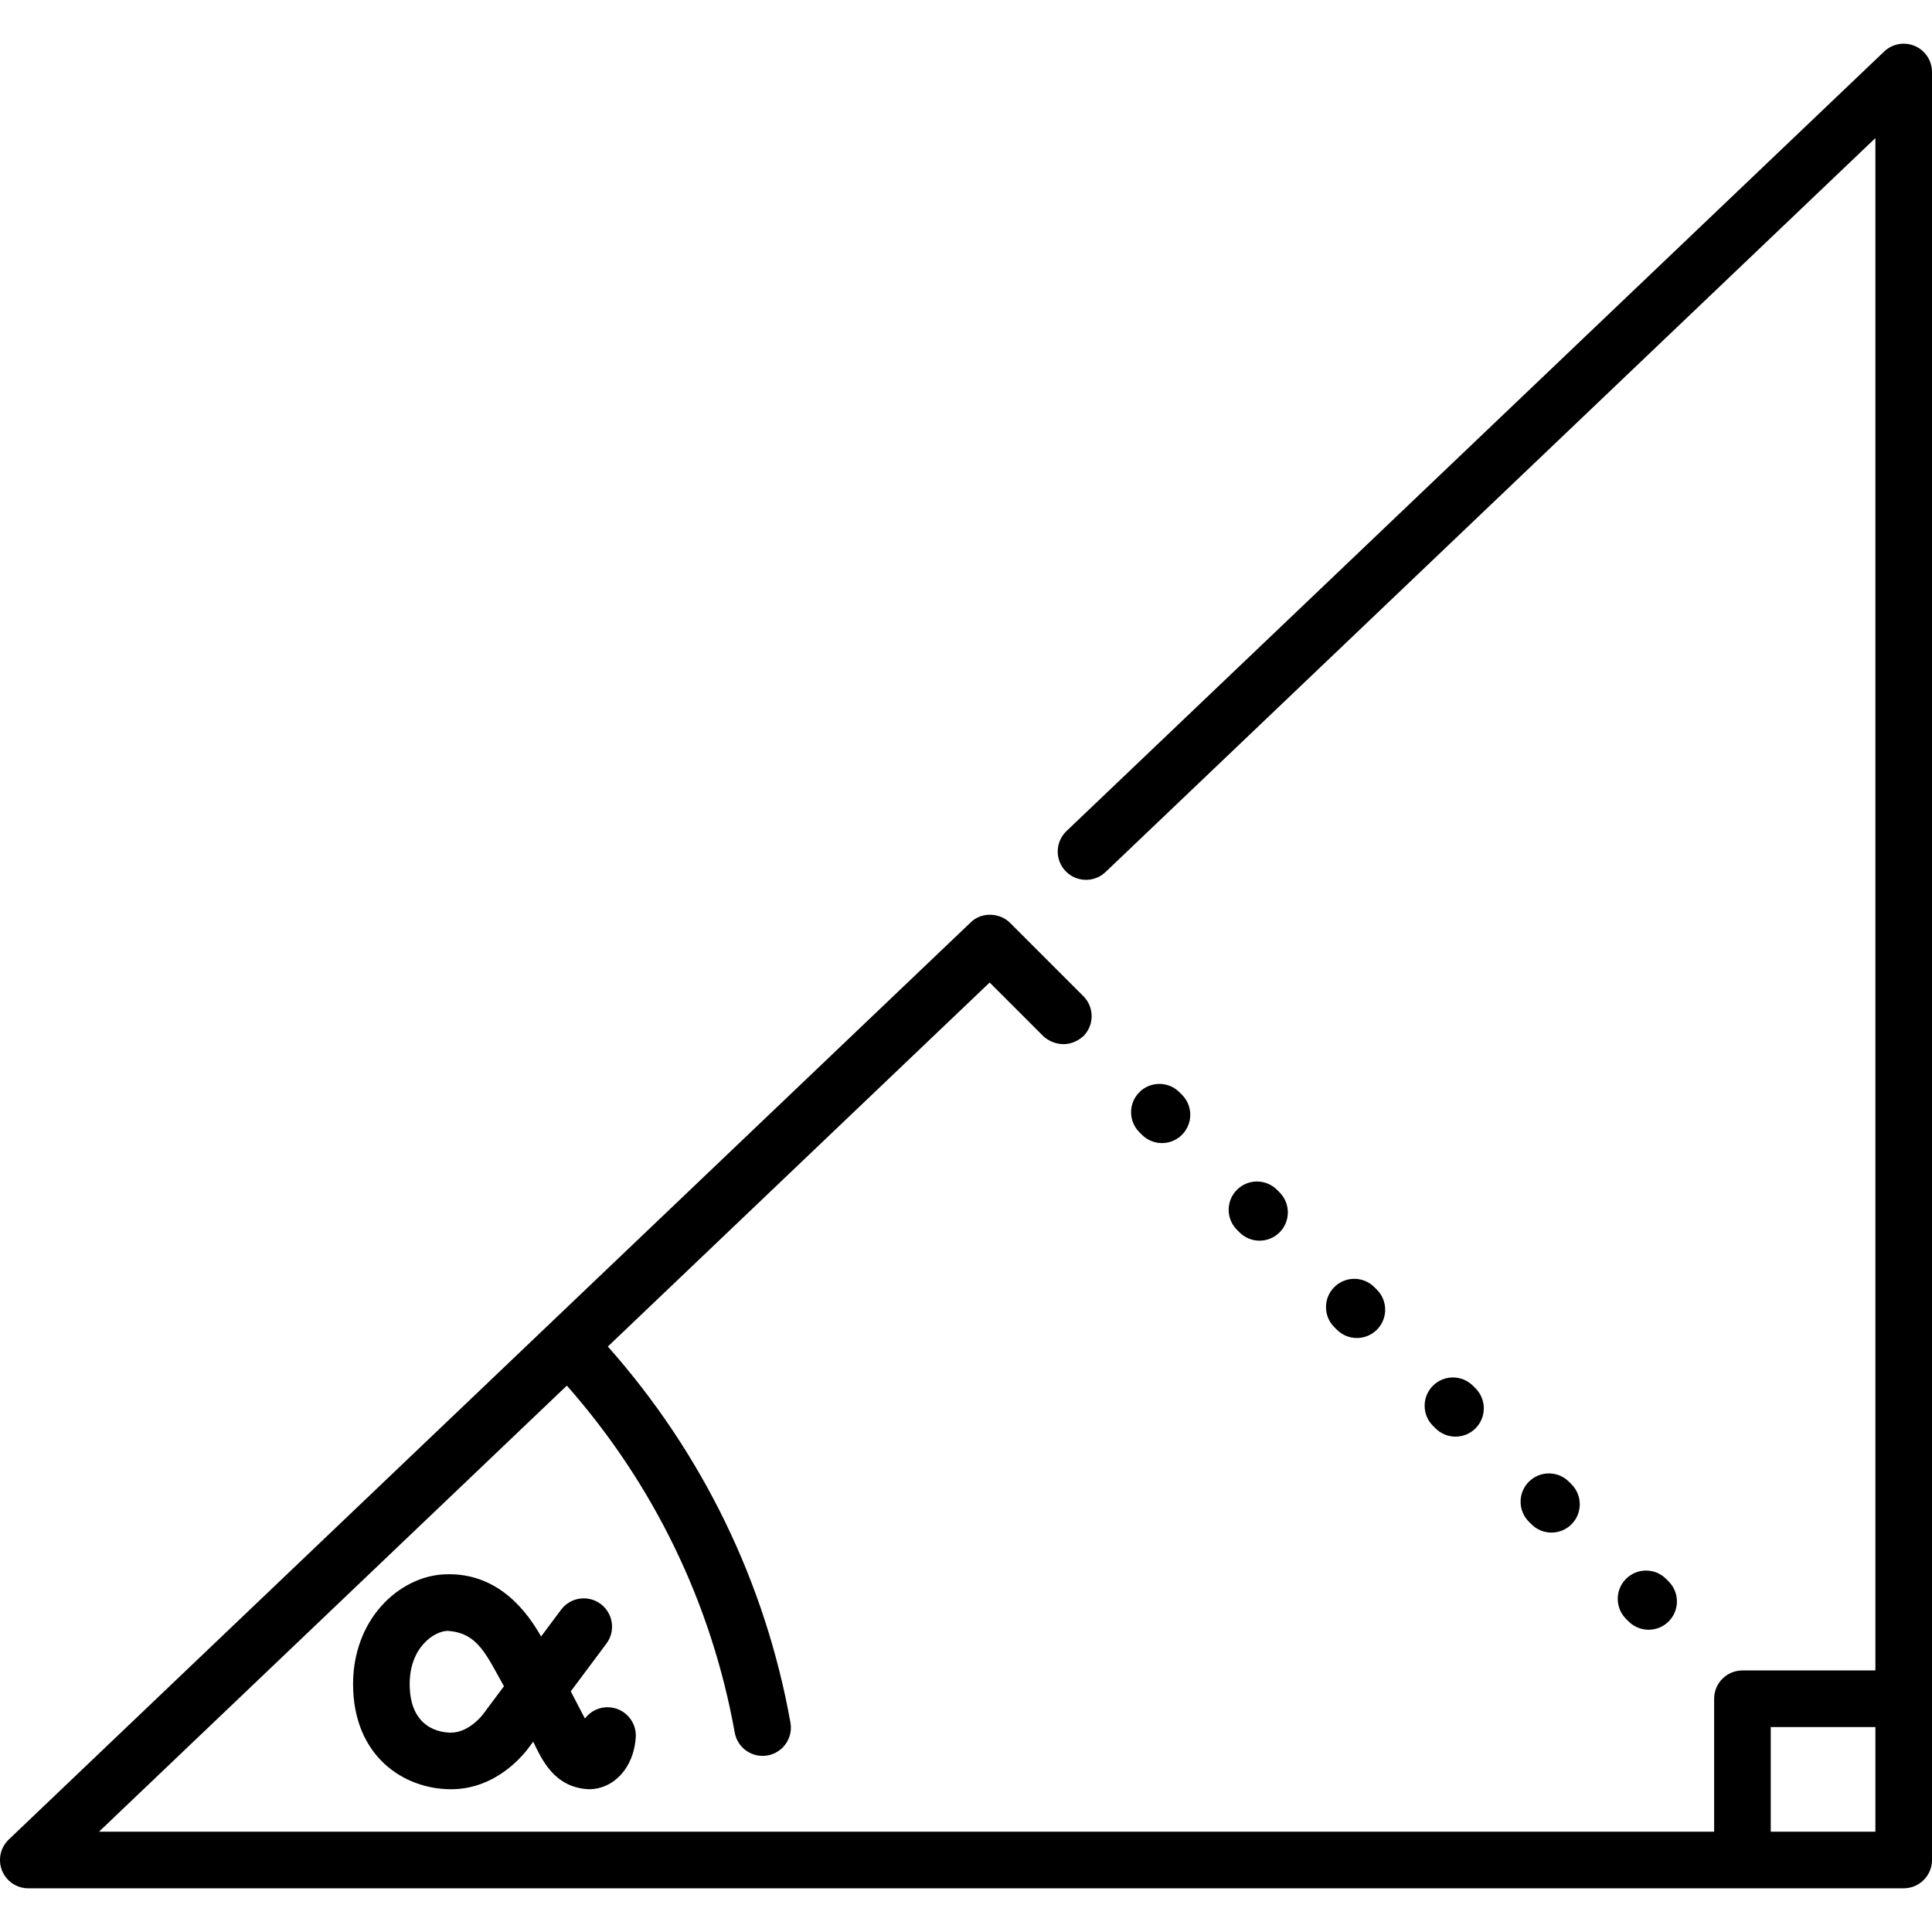<?xml version="1.0" encoding="UTF-8"?> <svg xmlns="http://www.w3.org/2000/svg" id="Capa_1" height="512" viewBox="0 0 512 512" width="512"><g><g><path d="m159.189 425.072c-3.318-2.479-8.019-1.797-10.497 1.522l-5.295 7.092c-3.12-5.462-10.728-17.083-25.448-16.475-6.116.223-12.239 3.25-16.801 8.306-4.888 5.417-7.579 12.787-7.579 20.751 0 19.168 13.455 27.899 25.956 27.899 12.28 0 19.603-9.591 20.851-11.364l.924-1.237c2.238 4.545 5.452 12.133 14.705 12.602 6.731 0 11.979-5.788 12.479-13.762.259-4.134-2.882-7.695-7.017-7.955-2.616-.165-4.992 1.029-6.458 2.97-1.028-1.985-2.345-4.514-3.751-7.192l9.453-12.66c2.478-3.319 1.797-8.019-1.522-10.497zm-30.908 28.857c-.066.089-.131.179-.193.271-.033.05-3.681 4.967-8.563 4.967-2.57 0-10.956-.93-10.956-12.899 0-9.686 6.465-13.941 9.927-14.067 8.123.4 10.411 6.435 15.055 14.671z"></path><path d="m507.453 12.186c-2.759-1.181-5.956-.604-8.127 1.466l-216.692 206.589c-2.998 2.858-3.111 7.605-.254 10.604 2.86 2.998 7.608 3.111 10.604.253l204.016-194.505v406.092h-35.235c-4.143 0-7.5 3.358-7.5 7.5v35.235h-249.064-178.966l123.988-118.217c23.026 26.1 38.358 57.737 44.489 91.95.731 4.078 4.631 6.786 8.706 6.059 4.077-.73 6.79-4.628 6.06-8.705-6.652-37.118-23.333-71.42-48.391-99.662l101.186-96.468 14.221 14.222c2.345 2.163 6.713 3.401 10.607 0 2.929-2.929 2.929-7.677 0-10.606l-19.399-19.4c-2.632-2.695-7.567-3.043-10.479-.125l-111.818 106.604-143.08 136.42c-2.219 2.116-2.927 5.369-1.787 8.216 1.14 2.846 3.896 4.712 6.963 4.712h197.7 256.564 42.735c4.143 0 7.5-3.358 7.5-7.5v-42.735-431.105c0-3.001-1.789-5.713-4.547-6.894zm-10.453 473.234h-27.735v-27.735h27.735z"></path><path d="m339.096 326.595c2.929-2.929 2.929-7.678 0-10.607l-.682-.682c-2.929-2.929-7.677-2.929-10.607 0-2.929 2.929-2.929 7.678 0 10.607l.682.682c2.93 2.929 7.678 2.929 10.607 0z"></path><path d="m364.89 352.388c2.929-2.929 2.929-7.678 0-10.606l-.683-.683c-2.929-2.929-7.677-2.929-10.607 0-2.929 2.929-2.929 7.678 0 10.607l.683.682c2.929 2.929 7.677 2.929 10.607 0z"></path><path d="m391.028 378.526c2.929-2.929 2.929-7.678 0-10.607l-.682-.682c-2.929-2.929-7.677-2.929-10.607 0-2.929 2.929-2.929 7.678 0 10.607l.682.682c2.929 2.929 7.677 2.929 10.607 0z"></path><path d="m416.459 403.957c2.929-2.929 2.929-7.678 0-10.607l-.682-.682c-2.929-2.929-7.677-2.929-10.607 0s-2.929 7.678 0 10.607l.682.682c2.929 2.929 7.677 2.929 10.607 0z"></path><path d="m442.205 429.703c2.929-2.929 2.929-7.678 0-10.607l-.683-.683c-2.929-2.929-7.677-2.929-10.607 0-2.929 2.929-2.929 7.678 0 10.607l.683.683c2.929 2.929 7.678 2.929 10.607 0z"></path><path d="m313.235 300.733c2.929-2.929 2.929-7.678 0-10.607l-.682-.682c-2.929-2.929-7.677-2.929-10.607 0-2.929 2.929-2.929 7.678 0 10.607l.682.682c2.929 2.929 7.678 2.929 10.607 0z"></path></g></g></svg> 